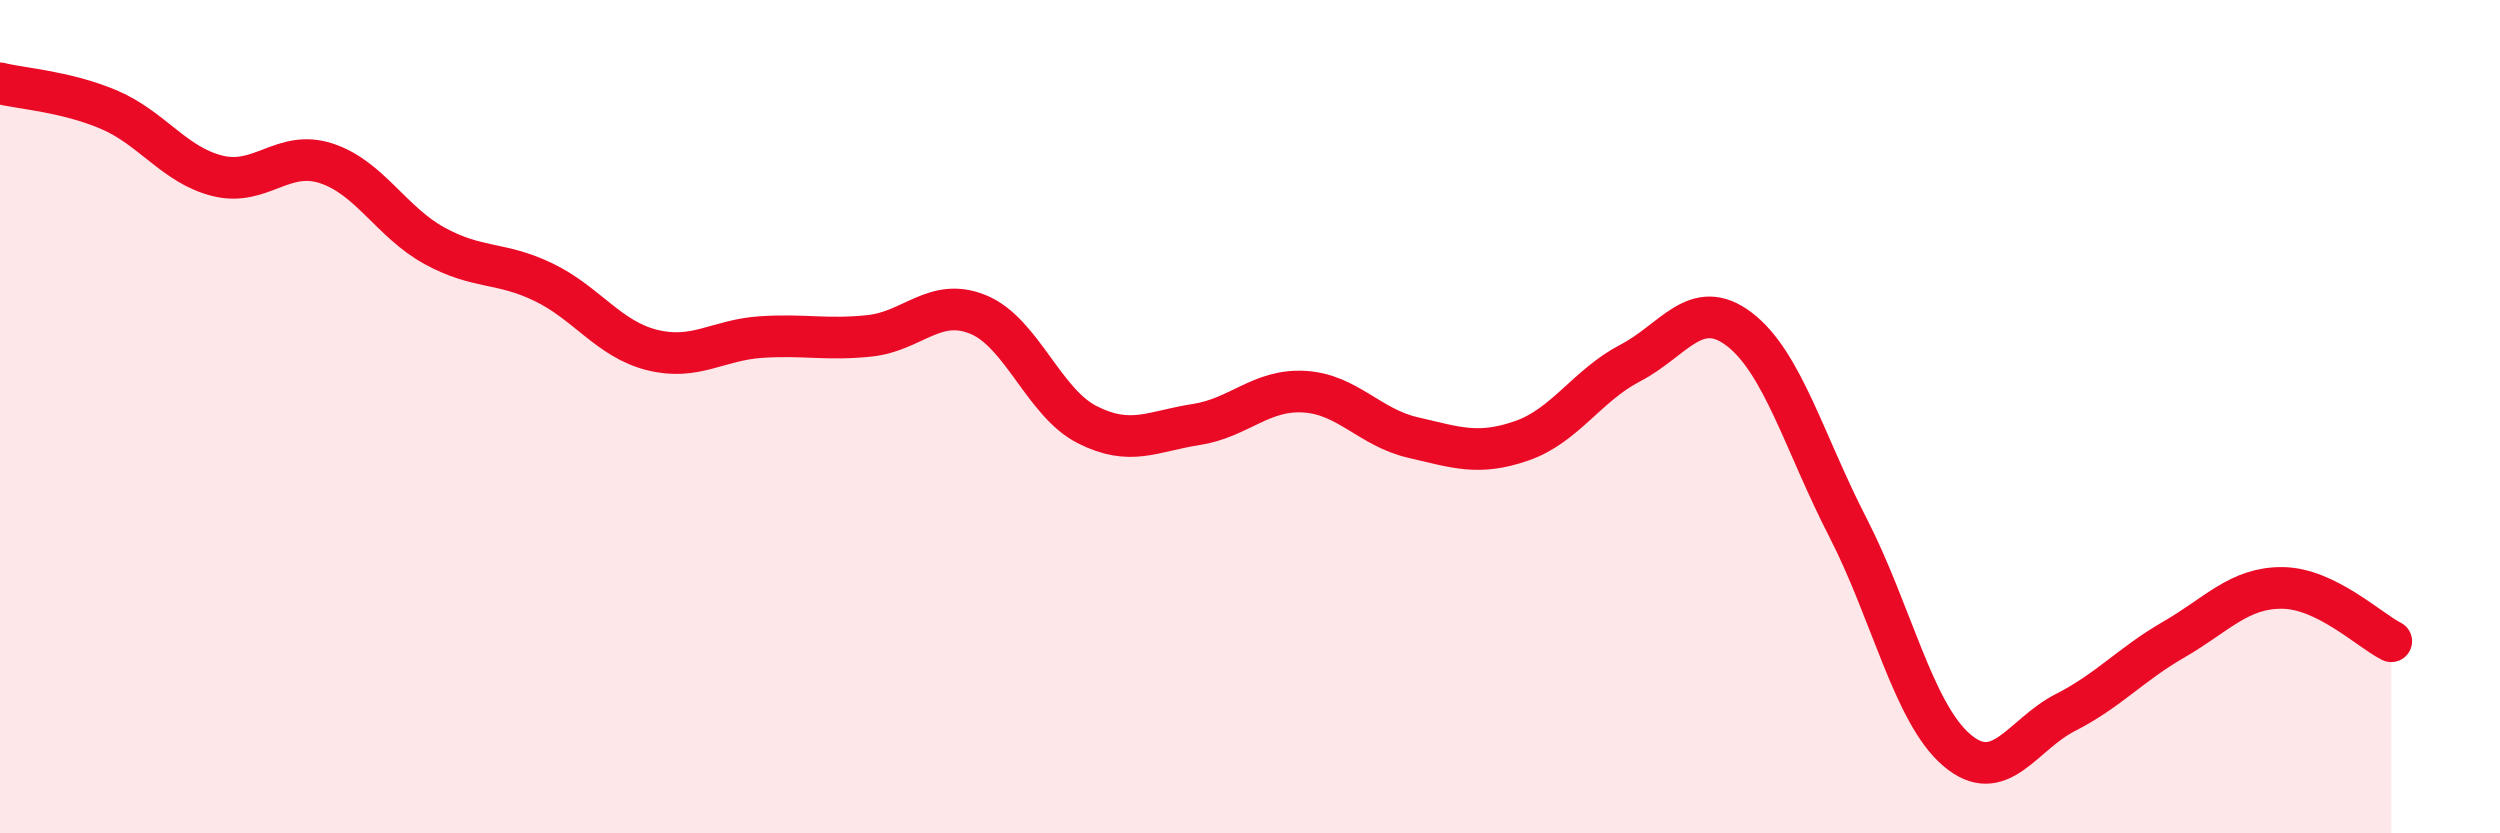 
    <svg width="60" height="20" viewBox="0 0 60 20" xmlns="http://www.w3.org/2000/svg">
      <path
        d="M 0,2 C 0.52,2.13 1.57,2.19 2.61,2.63 C 3.65,3.07 4.18,3.96 5.22,4.22 C 6.26,4.48 6.79,3.58 7.83,3.92 C 8.87,4.26 9.39,5.33 10.43,5.9 C 11.47,6.47 12,6.27 13.04,6.77 C 14.08,7.27 14.61,8.14 15.65,8.4 C 16.69,8.66 17.22,8.16 18.26,8.09 C 19.3,8.02 19.83,8.17 20.87,8.06 C 21.91,7.95 22.44,7.12 23.48,7.55 C 24.52,7.98 25.05,9.66 26.09,10.19 C 27.13,10.72 27.66,10.35 28.7,10.19 C 29.74,10.03 30.26,9.34 31.3,9.4 C 32.34,9.46 32.87,10.26 33.91,10.5 C 34.95,10.74 35.48,10.94 36.52,10.58 C 37.56,10.22 38.09,9.25 39.13,8.71 C 40.17,8.17 40.7,7.11 41.74,7.9 C 42.78,8.69 43.31,10.64 44.35,12.66 C 45.39,14.68 45.92,17.11 46.96,18 C 48,18.89 48.53,17.63 49.57,17.1 C 50.61,16.57 51.13,15.95 52.17,15.35 C 53.21,14.75 53.74,14.1 54.78,14.11 C 55.82,14.12 56.87,15.13 57.39,15.39L57.39 20L0 20Z"
        fill="#EB0A25"
        opacity="0.1"
        stroke-linecap="round"
        stroke-linejoin="round"
      />
      <path
        d="M 0,2 C 0.52,2.13 1.57,2.19 2.61,2.63 C 3.65,3.07 4.18,3.96 5.22,4.22 C 6.26,4.48 6.79,3.58 7.83,3.92 C 8.87,4.26 9.39,5.33 10.43,5.9 C 11.47,6.47 12,6.27 13.04,6.77 C 14.08,7.27 14.61,8.14 15.65,8.4 C 16.69,8.66 17.22,8.16 18.26,8.09 C 19.3,8.02 19.83,8.17 20.87,8.06 C 21.91,7.95 22.44,7.12 23.48,7.55 C 24.52,7.98 25.05,9.66 26.09,10.19 C 27.13,10.72 27.66,10.35 28.7,10.19 C 29.74,10.03 30.26,9.34 31.3,9.4 C 32.34,9.46 32.87,10.26 33.91,10.5 C 34.95,10.74 35.48,10.94 36.52,10.58 C 37.56,10.22 38.09,9.25 39.13,8.71 C 40.17,8.17 40.7,7.11 41.74,7.9 C 42.78,8.69 43.31,10.64 44.35,12.66 C 45.39,14.68 45.92,17.11 46.96,18 C 48,18.89 48.53,17.63 49.57,17.1 C 50.61,16.57 51.13,15.95 52.17,15.35 C 53.21,14.75 53.74,14.1 54.78,14.11 C 55.82,14.12 56.87,15.13 57.39,15.39"
        stroke="#EB0A25"
        stroke-width="1"
        fill="none"
        stroke-linecap="round"
        stroke-linejoin="round"
      />
    </svg>
  